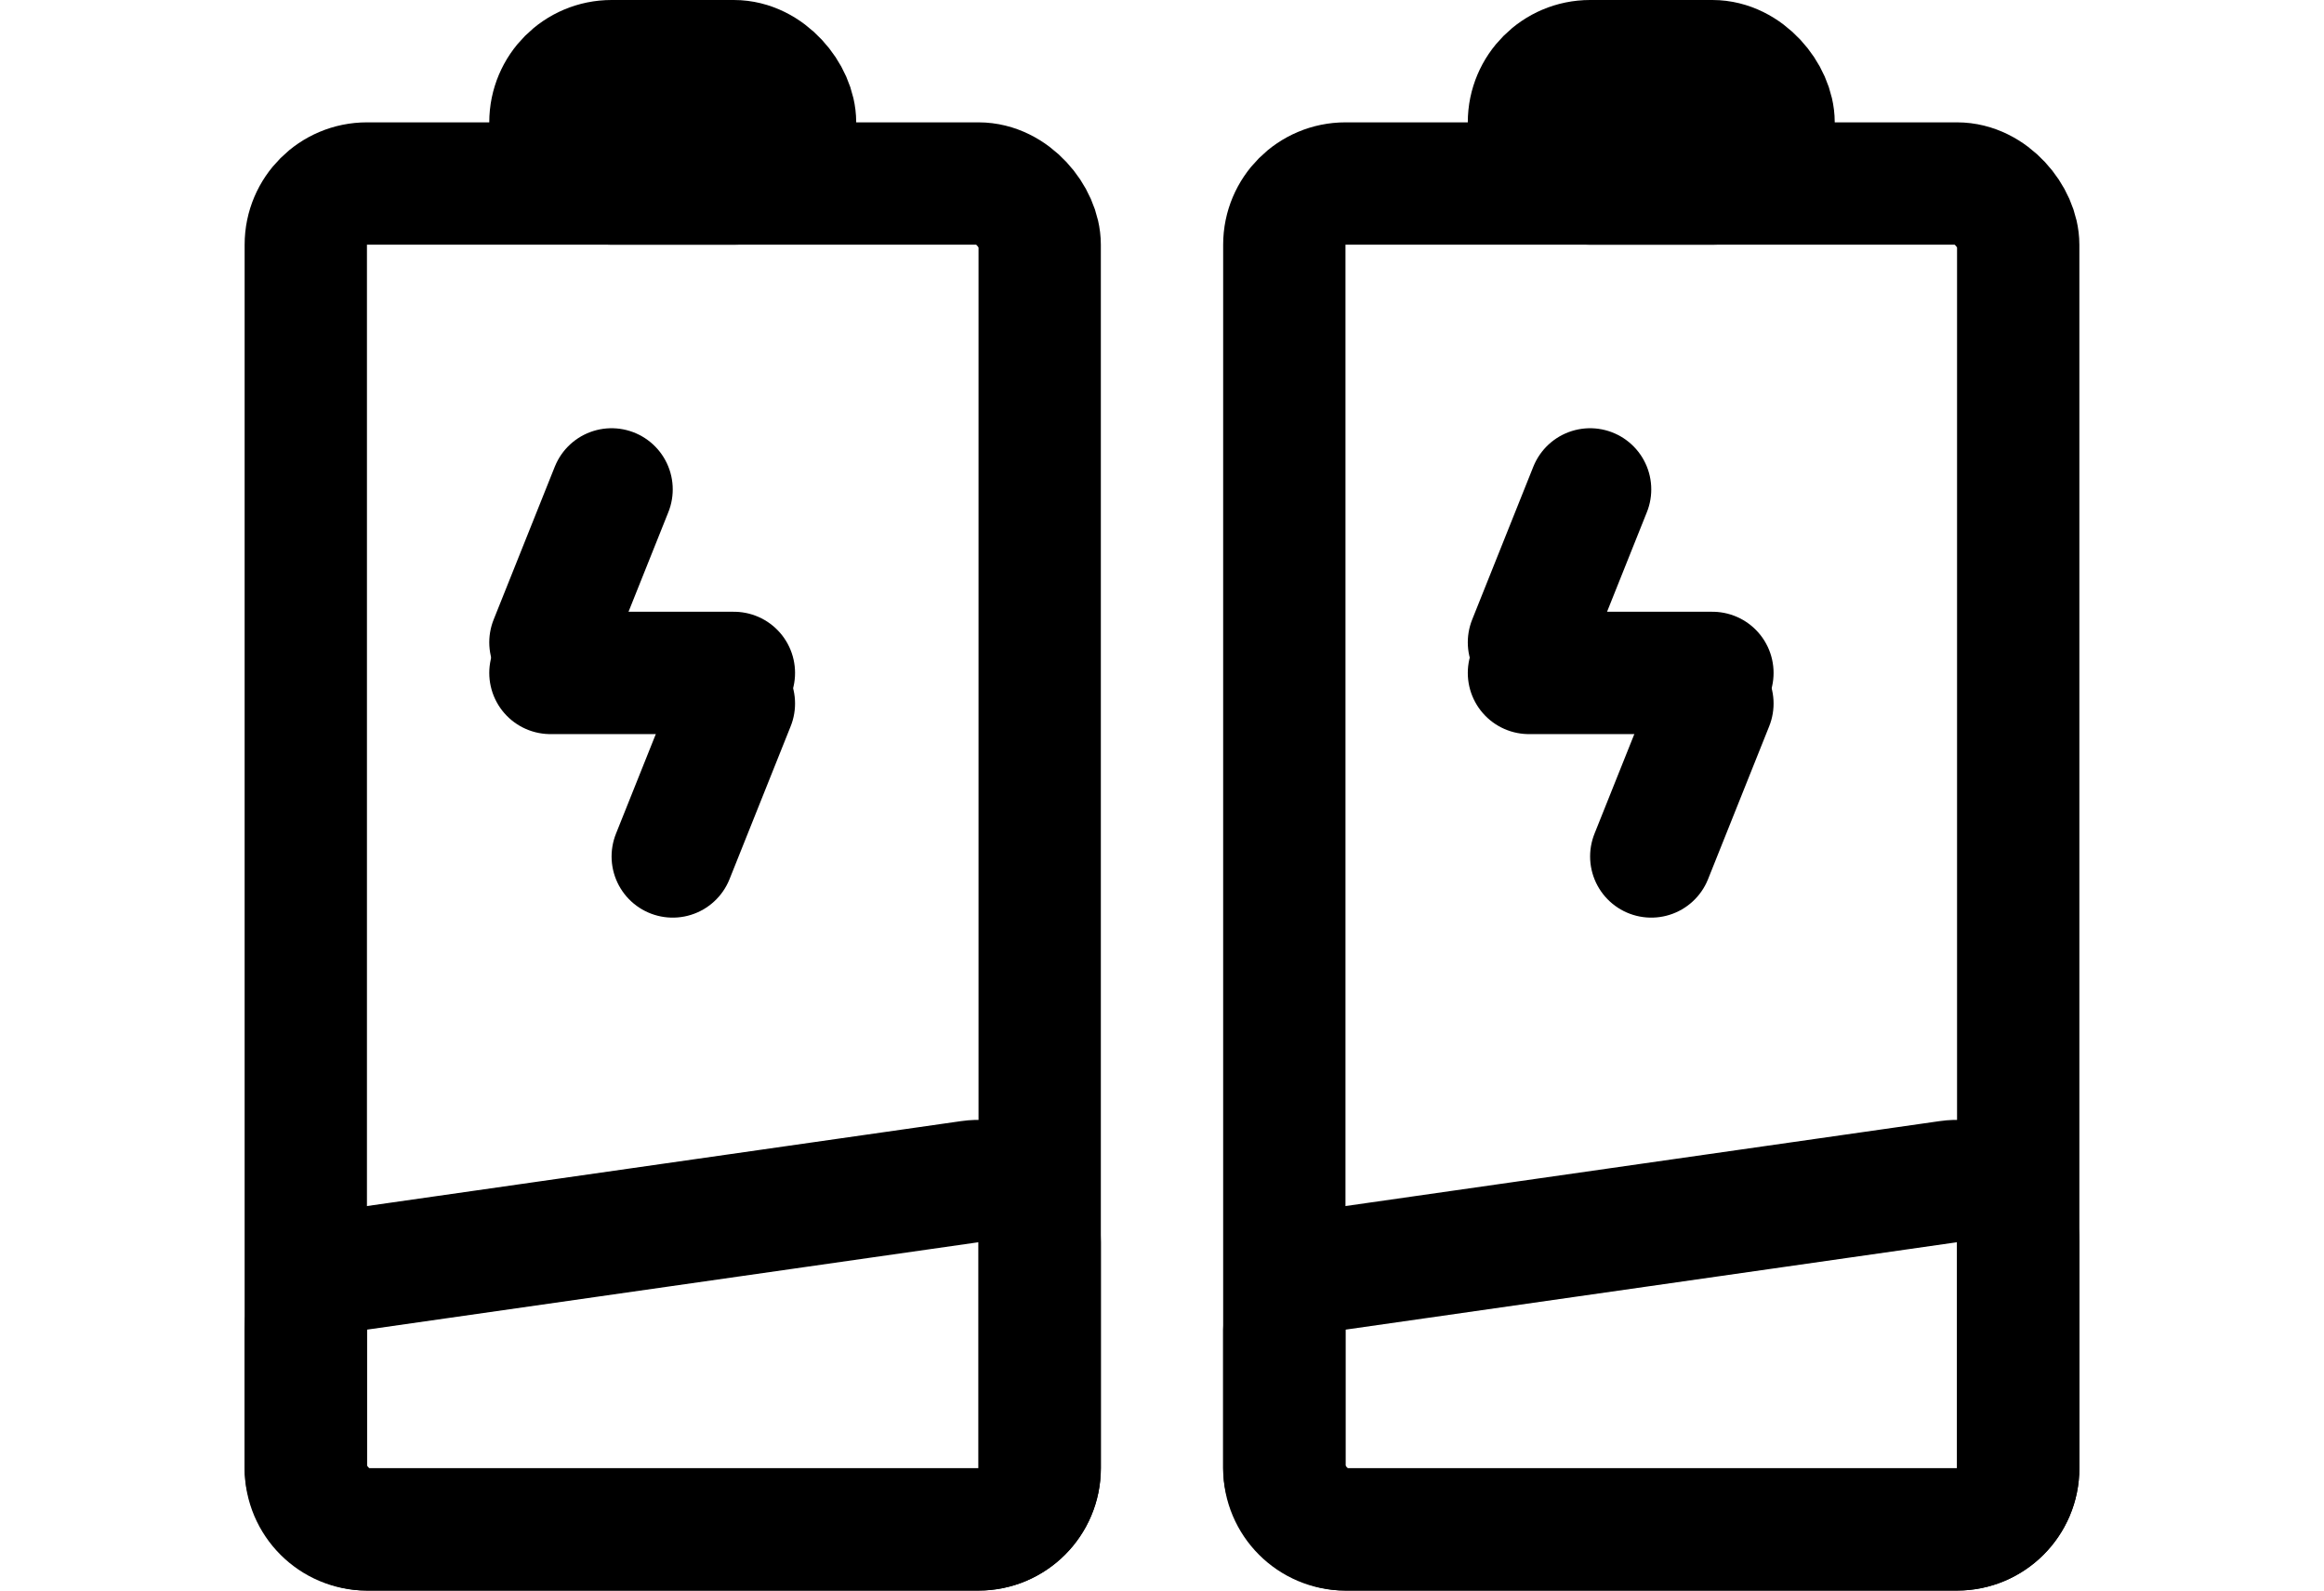 <?xml version="1.0" encoding="UTF-8"?>
<svg xmlns="http://www.w3.org/2000/svg" width="38" height="26" viewBox="0 0 38 26" fill="none">
  <path d="M5 21.735C5 21.237 5.366 20.815 5.859 20.745L15.859 19.316C16.461 19.23 17 19.698 17 20.306V24C17 24.552 16.552 25 16 25H6C5.448 25 5 24.552 5 24V21.735Z" stroke="currentColor" stroke-width="2"></path>
  <path d="M21 21.735C21 21.237 21.366 20.815 21.859 20.745L31.859 19.316C32.461 19.23 33 19.698 33 20.306V24C33 24.552 32.552 25 32 25H22C21.448 25 21 24.552 21 24V21.735Z" stroke="currentColor" stroke-width="2"></path>
  <rect x="5" y="3" width="12" height="22" rx="1" stroke="currentColor" stroke-width="2"></rect>
  <rect x="21" y="3" width="12" height="22" rx="1" stroke="currentColor" stroke-width="2"></rect>
  <rect x="9" y="1" width="4" height="2" rx="1" stroke="currentColor" stroke-width="2"></rect>
  <rect x="25" y="1" width="4" height="2" rx="1" stroke="currentColor" stroke-width="2"></rect>
  <path d="M10 8L9 10.5" stroke="currentColor" stroke-width="2" stroke-linecap="round"></path>
  <path d="M26 8L25 10.5" stroke="currentColor" stroke-width="2" stroke-linecap="round"></path>
  <path d="M12 11.5L11 14" stroke="currentColor" stroke-width="2" stroke-linecap="round"></path>
  <path d="M28 11.5L27 14" stroke="currentColor" stroke-width="2" stroke-linecap="round"></path>
  <path d="M9 11H12" stroke="currentColor" stroke-width="2" stroke-linecap="round"></path>
  <path d="M25 11H28" stroke="currentColor" stroke-width="2" stroke-linecap="round"></path>
</svg>
